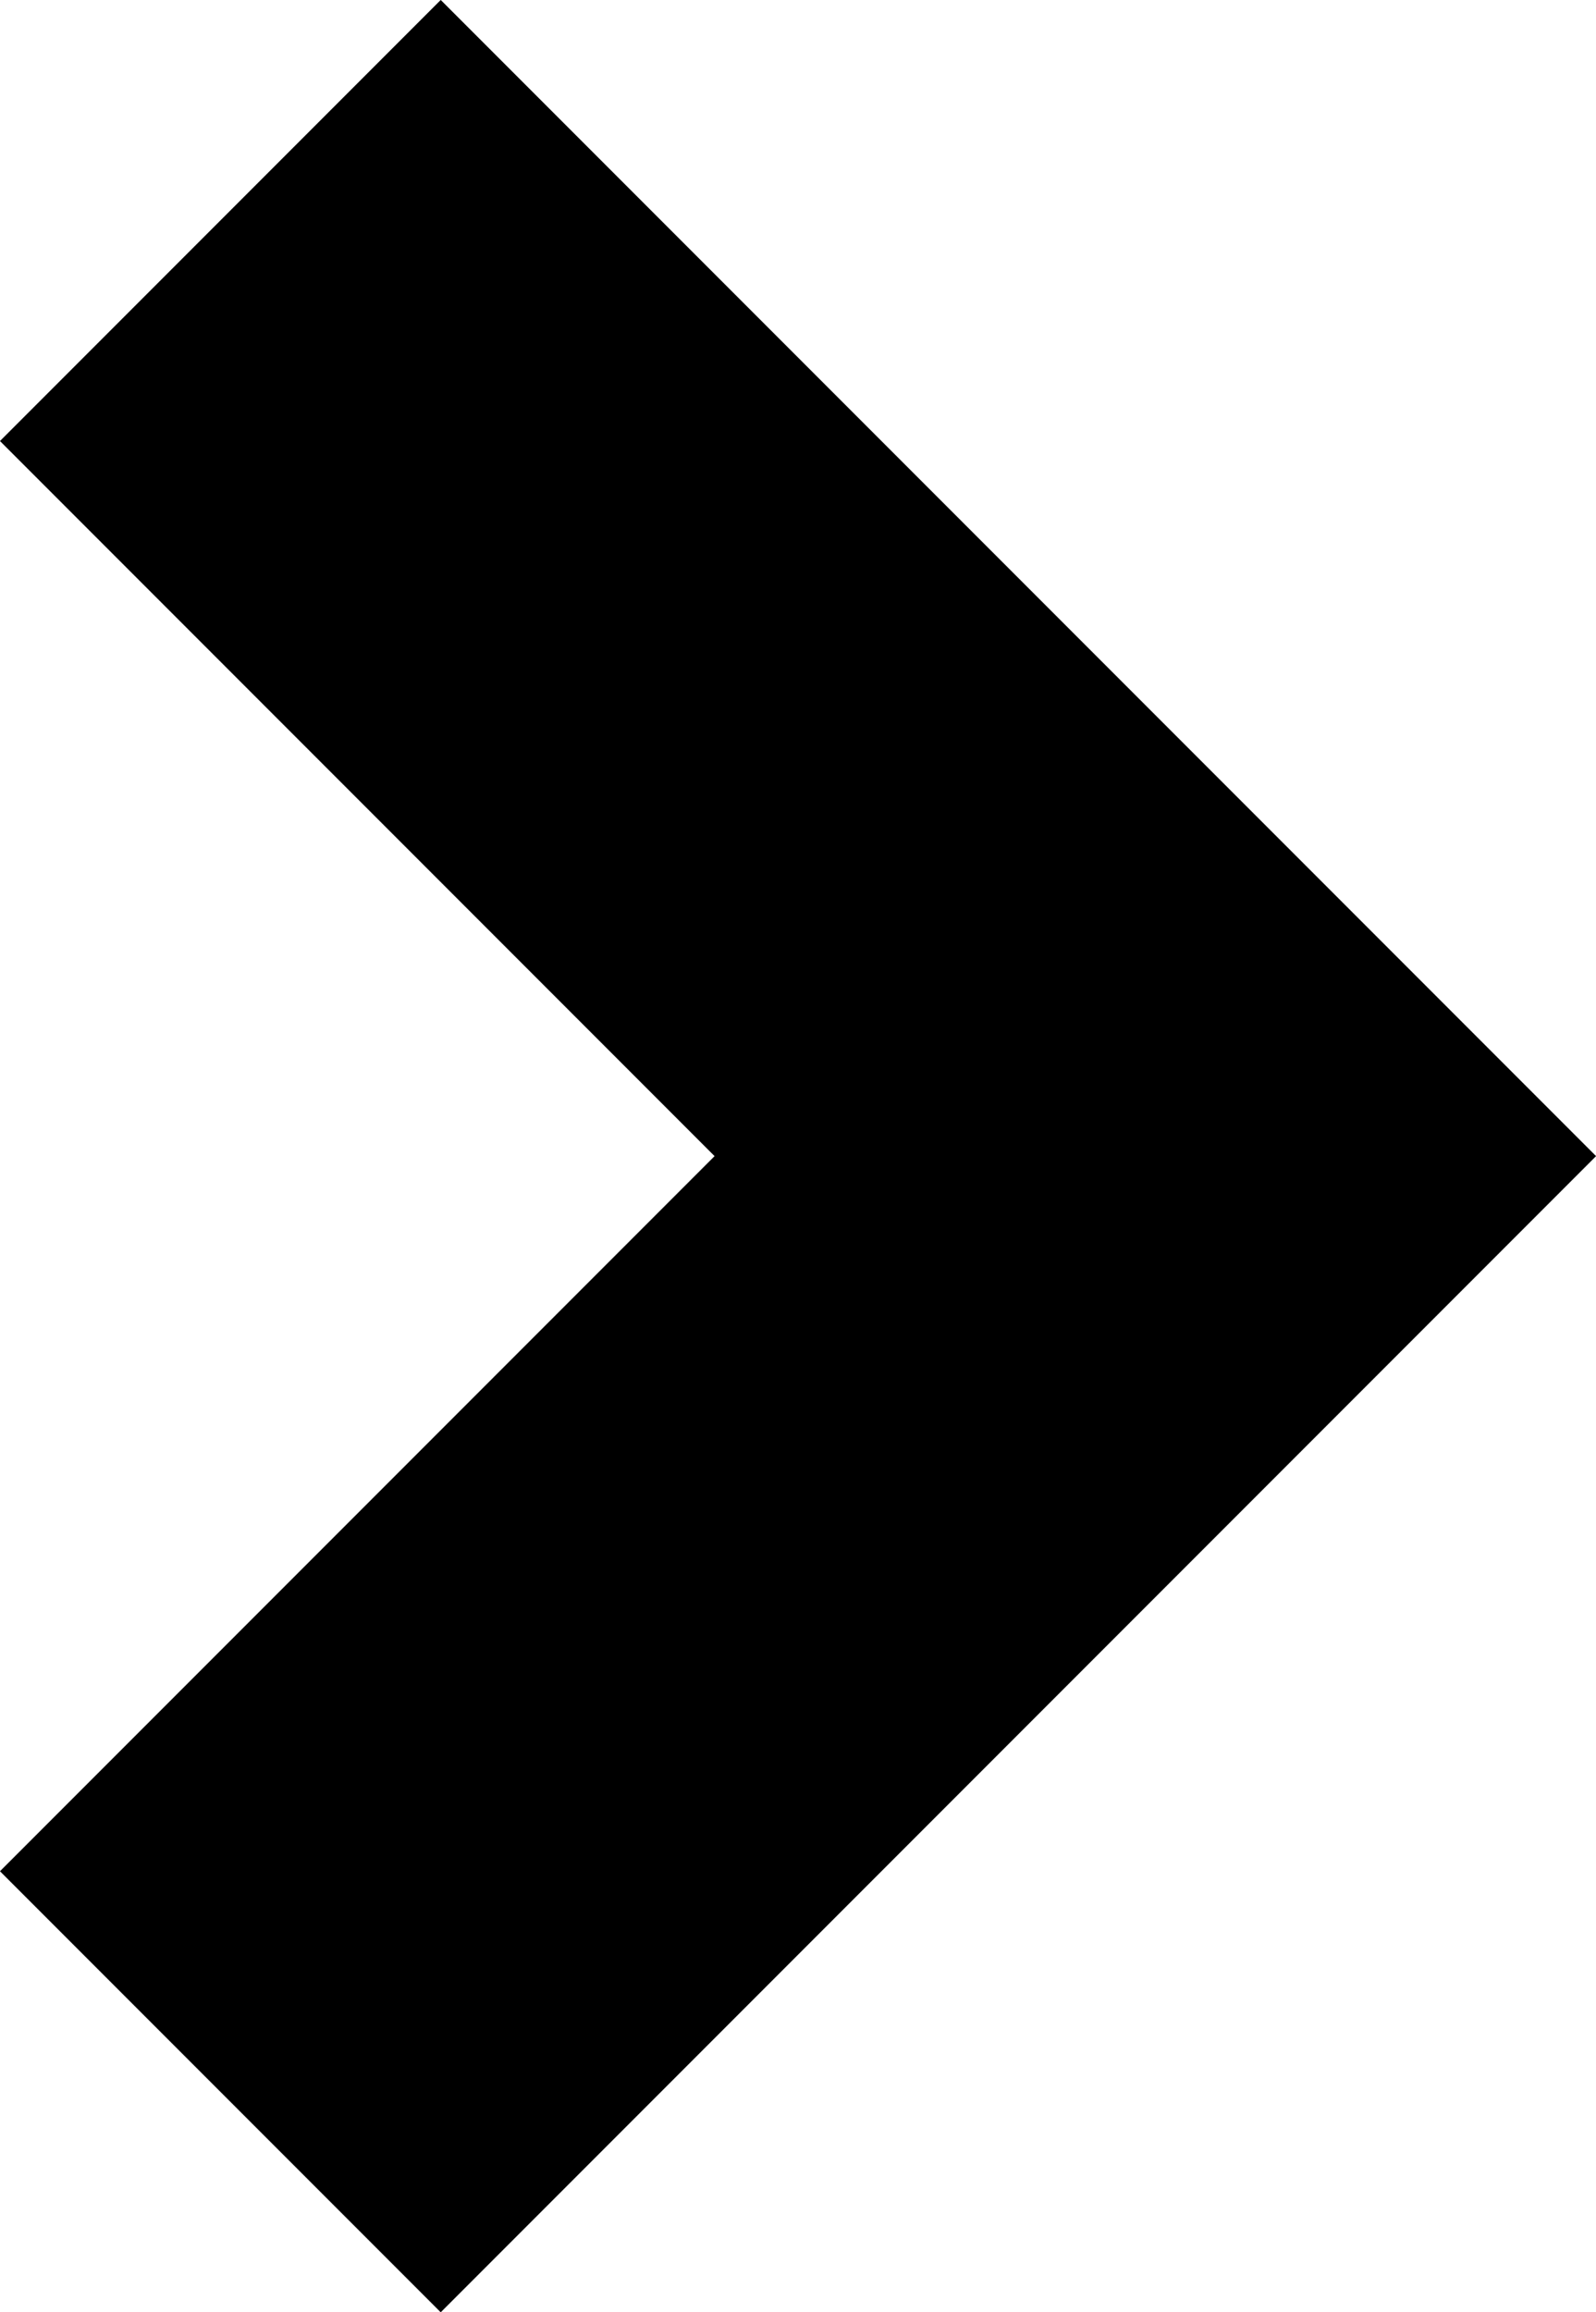 <svg xmlns="http://www.w3.org/2000/svg" width="5.121" height="7.414" viewBox="0 0 5.121 7.414"><g transform="translate(0.707 0.707)"><path d="M247.534,109l3,3,3-3" transform="translate(-109 253.534) rotate(-90)" fill="none" stroke="#000" stroke-width="2"/></g></svg>
